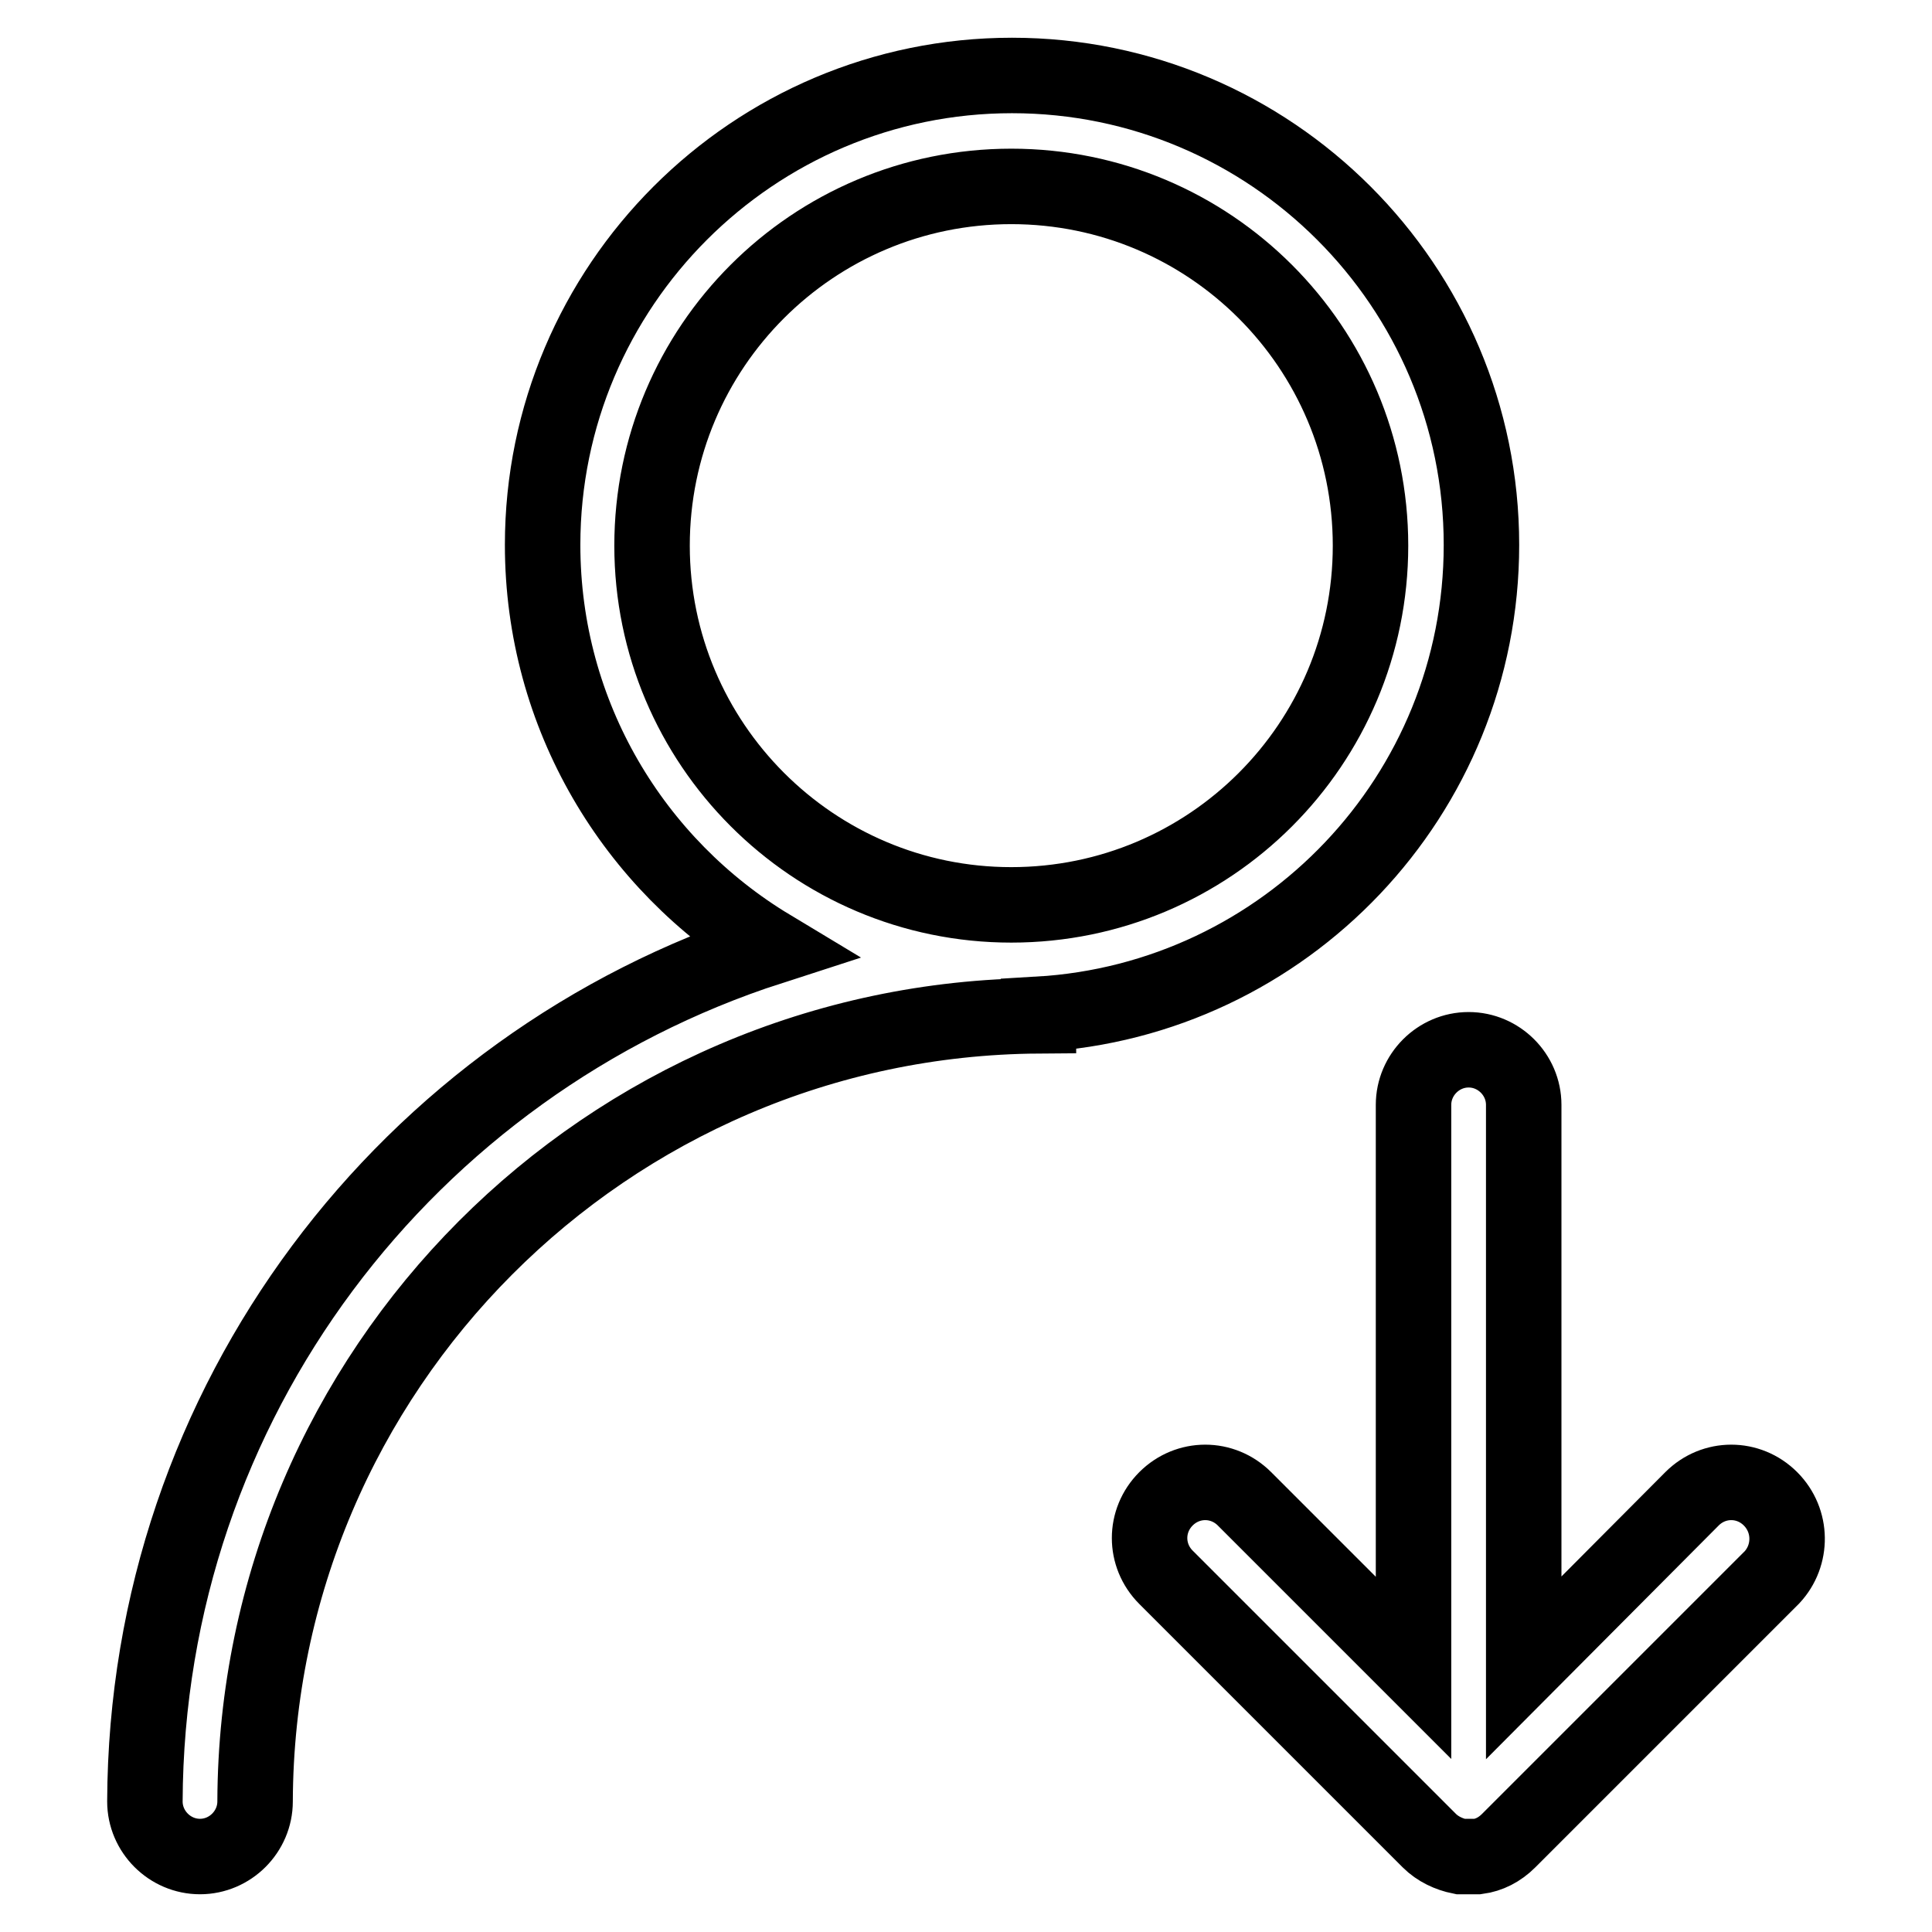 <?xml version="1.0" encoding="utf-8"?>
<!-- Svg Vector Icons : http://www.onlinewebfonts.com/icon -->
<!DOCTYPE svg PUBLIC "-//W3C//DTD SVG 1.1//EN" "http://www.w3.org/Graphics/SVG/1.1/DTD/svg11.dtd">
<svg version="1.1" xmlns="http://www.w3.org/2000/svg" xmlns:xlink="http://www.w3.org/1999/xlink" x="0px" y="0px" viewBox="0 0 256 256" enable-background="new 0 0 256 256" xml:space="preserve">
<g> <path stroke-width="10" fill-opacity="0" stroke="#000000"  d="M196.3,72.2c0-34.3-27.9-62.2-62.2-62.2c-34.3,0-62.2,27.9-62.2,62.2c0,22.6,12.1,42.4,30.2,53.3 C54.1,141,19.4,185.7,19.2,238.7v0c0,4,3.3,7.3,7.3,7.3c4,0,7.3-3.3,7.3-7.3c0.2-57.2,46.6-103.7,103.8-104.1v-0.2 C170.3,132.5,196.3,105.4,196.3,72.2L196.3,72.2z M86.4,72.3c0-26.3,21.3-47.6,47.6-47.6c26.3,0,47.6,21.3,47.6,47.6 s-21.3,47.6-47.6,47.6C107.7,119.9,86.4,98.5,86.4,72.3z M234.6,198.6c-2.9-2.9-7.5-2.9-10.4,0L201.9,221v-74.6 c0-4-3.3-7.3-7.3-7.3c-4,0-7.3,3.3-7.3,7.3V221l-22.4-22.4c-2.9-2.9-7.5-2.9-10.4,0c-2.9,2.9-2.9,7.5,0,10.4l34.9,34.9 c1.1,1.1,2.6,1.8,4.1,2.1h0c0.1,0,0.2,0,0.3,0h0.1c0.1,0,0.2,0,0.3,0h0.9c0.1,0,0.2,0,0.3,0h0.1c0.1,0,0.2,0,0.3,0h0 c1.5-0.2,2.9-0.9,4.1-2.1l34.9-34.9C237.5,206.1,237.5,201.5,234.6,198.6L234.6,198.6z"/></g>
</svg>